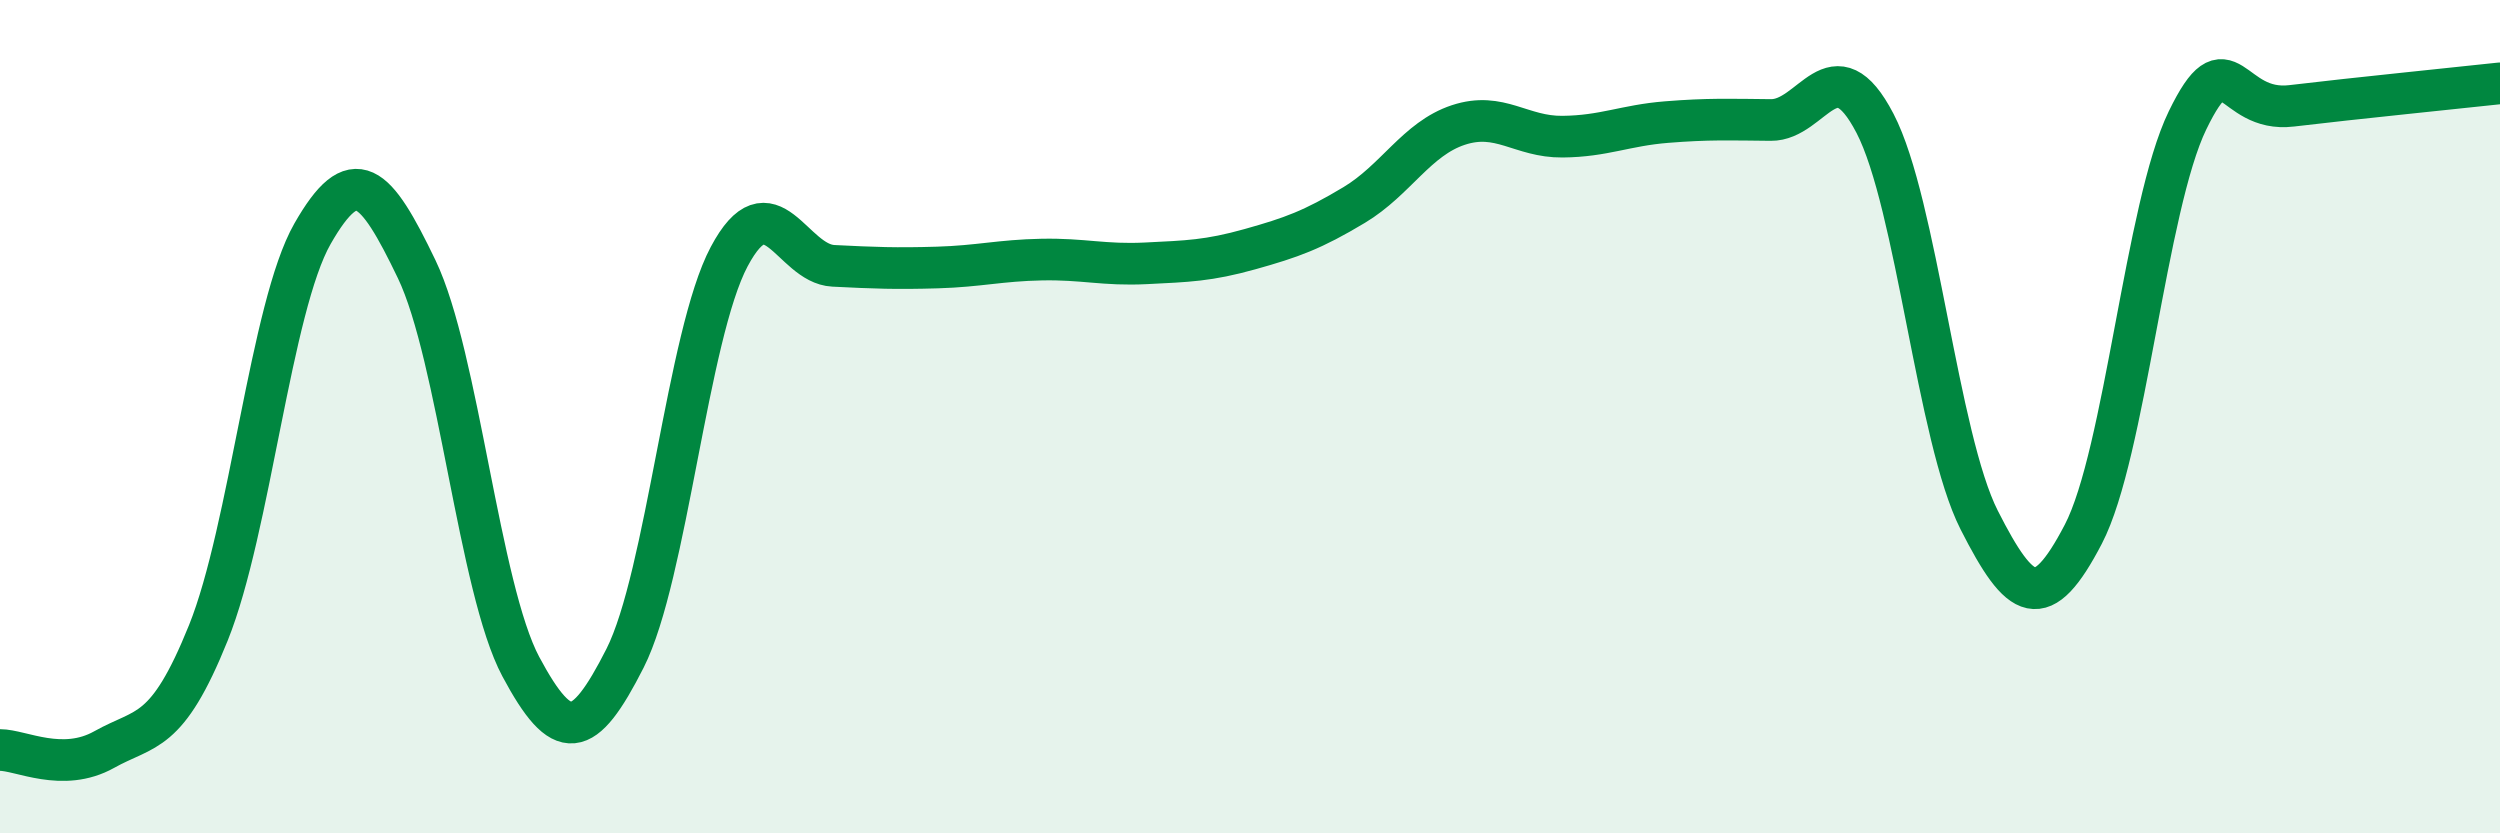 
    <svg width="60" height="20" viewBox="0 0 60 20" xmlns="http://www.w3.org/2000/svg">
      <path
        d="M 0,18 C 0.5,18 1.5,18.55 2.5,17.99 C 3.5,17.43 4,17.67 5,15.19 C 6,12.71 6.5,7.36 7.5,5.61 C 8.5,3.86 9,4.38 10,6.46 C 11,8.54 11.5,14.13 12.5,16 C 13.5,17.87 14,17.77 15,15.8 C 16,13.83 16.5,8.04 17.5,6.16 C 18.5,4.28 19,6.33 20,6.38 C 21,6.43 21.5,6.45 22.5,6.42 C 23.5,6.39 24,6.25 25,6.23 C 26,6.21 26.5,6.37 27.5,6.32 C 28.5,6.27 29,6.26 30,5.98 C 31,5.7 31.5,5.52 32.5,4.92 C 33.5,4.32 34,3.33 35,3 C 36,2.67 36.5,3.29 37.5,3.28 C 38.5,3.27 39,3.01 40,2.93 C 41,2.85 41.5,2.87 42.5,2.88 C 43.5,2.89 44,1.04 45,2.96 C 46,4.88 46.5,10.51 47.5,12.48 C 48.5,14.45 49,14.74 50,12.82 C 51,10.9 51.5,4.95 52.5,2.89 C 53.5,0.83 53.5,2.72 55,2.54 C 56.5,2.36 59,2.11 60,2L60 20L0 20Z"
        fill="#008740"
        opacity="0.1"
        stroke-linecap="round"
        stroke-linejoin="round"
      />
      <path
        d="M 0,18 C 0.5,18 1.5,18.55 2.5,17.99 C 3.5,17.43 4,17.67 5,15.19 C 6,12.71 6.5,7.36 7.5,5.61 C 8.5,3.86 9,4.38 10,6.46 C 11,8.54 11.5,14.13 12.5,16 C 13.5,17.87 14,17.77 15,15.8 C 16,13.83 16.5,8.04 17.5,6.16 C 18.5,4.28 19,6.33 20,6.38 C 21,6.43 21.5,6.45 22.5,6.42 C 23.5,6.39 24,6.25 25,6.23 C 26,6.21 26.5,6.37 27.5,6.32 C 28.5,6.27 29,6.26 30,5.98 C 31,5.7 31.5,5.52 32.5,4.92 C 33.5,4.32 34,3.33 35,3 C 36,2.67 36.5,3.29 37.5,3.28 C 38.5,3.27 39,3.01 40,2.93 C 41,2.85 41.5,2.87 42.5,2.88 C 43.5,2.89 44,1.04 45,2.96 C 46,4.88 46.5,10.51 47.5,12.48 C 48.5,14.45 49,14.74 50,12.82 C 51,10.9 51.5,4.95 52.5,2.89 C 53.5,0.83 53.5,2.72 55,2.54 C 56.5,2.36 59,2.11 60,2"
        stroke="#008740"
        stroke-width="1"
        fill="none"
        stroke-linecap="round"
        stroke-linejoin="round"
      />
    </svg>
  